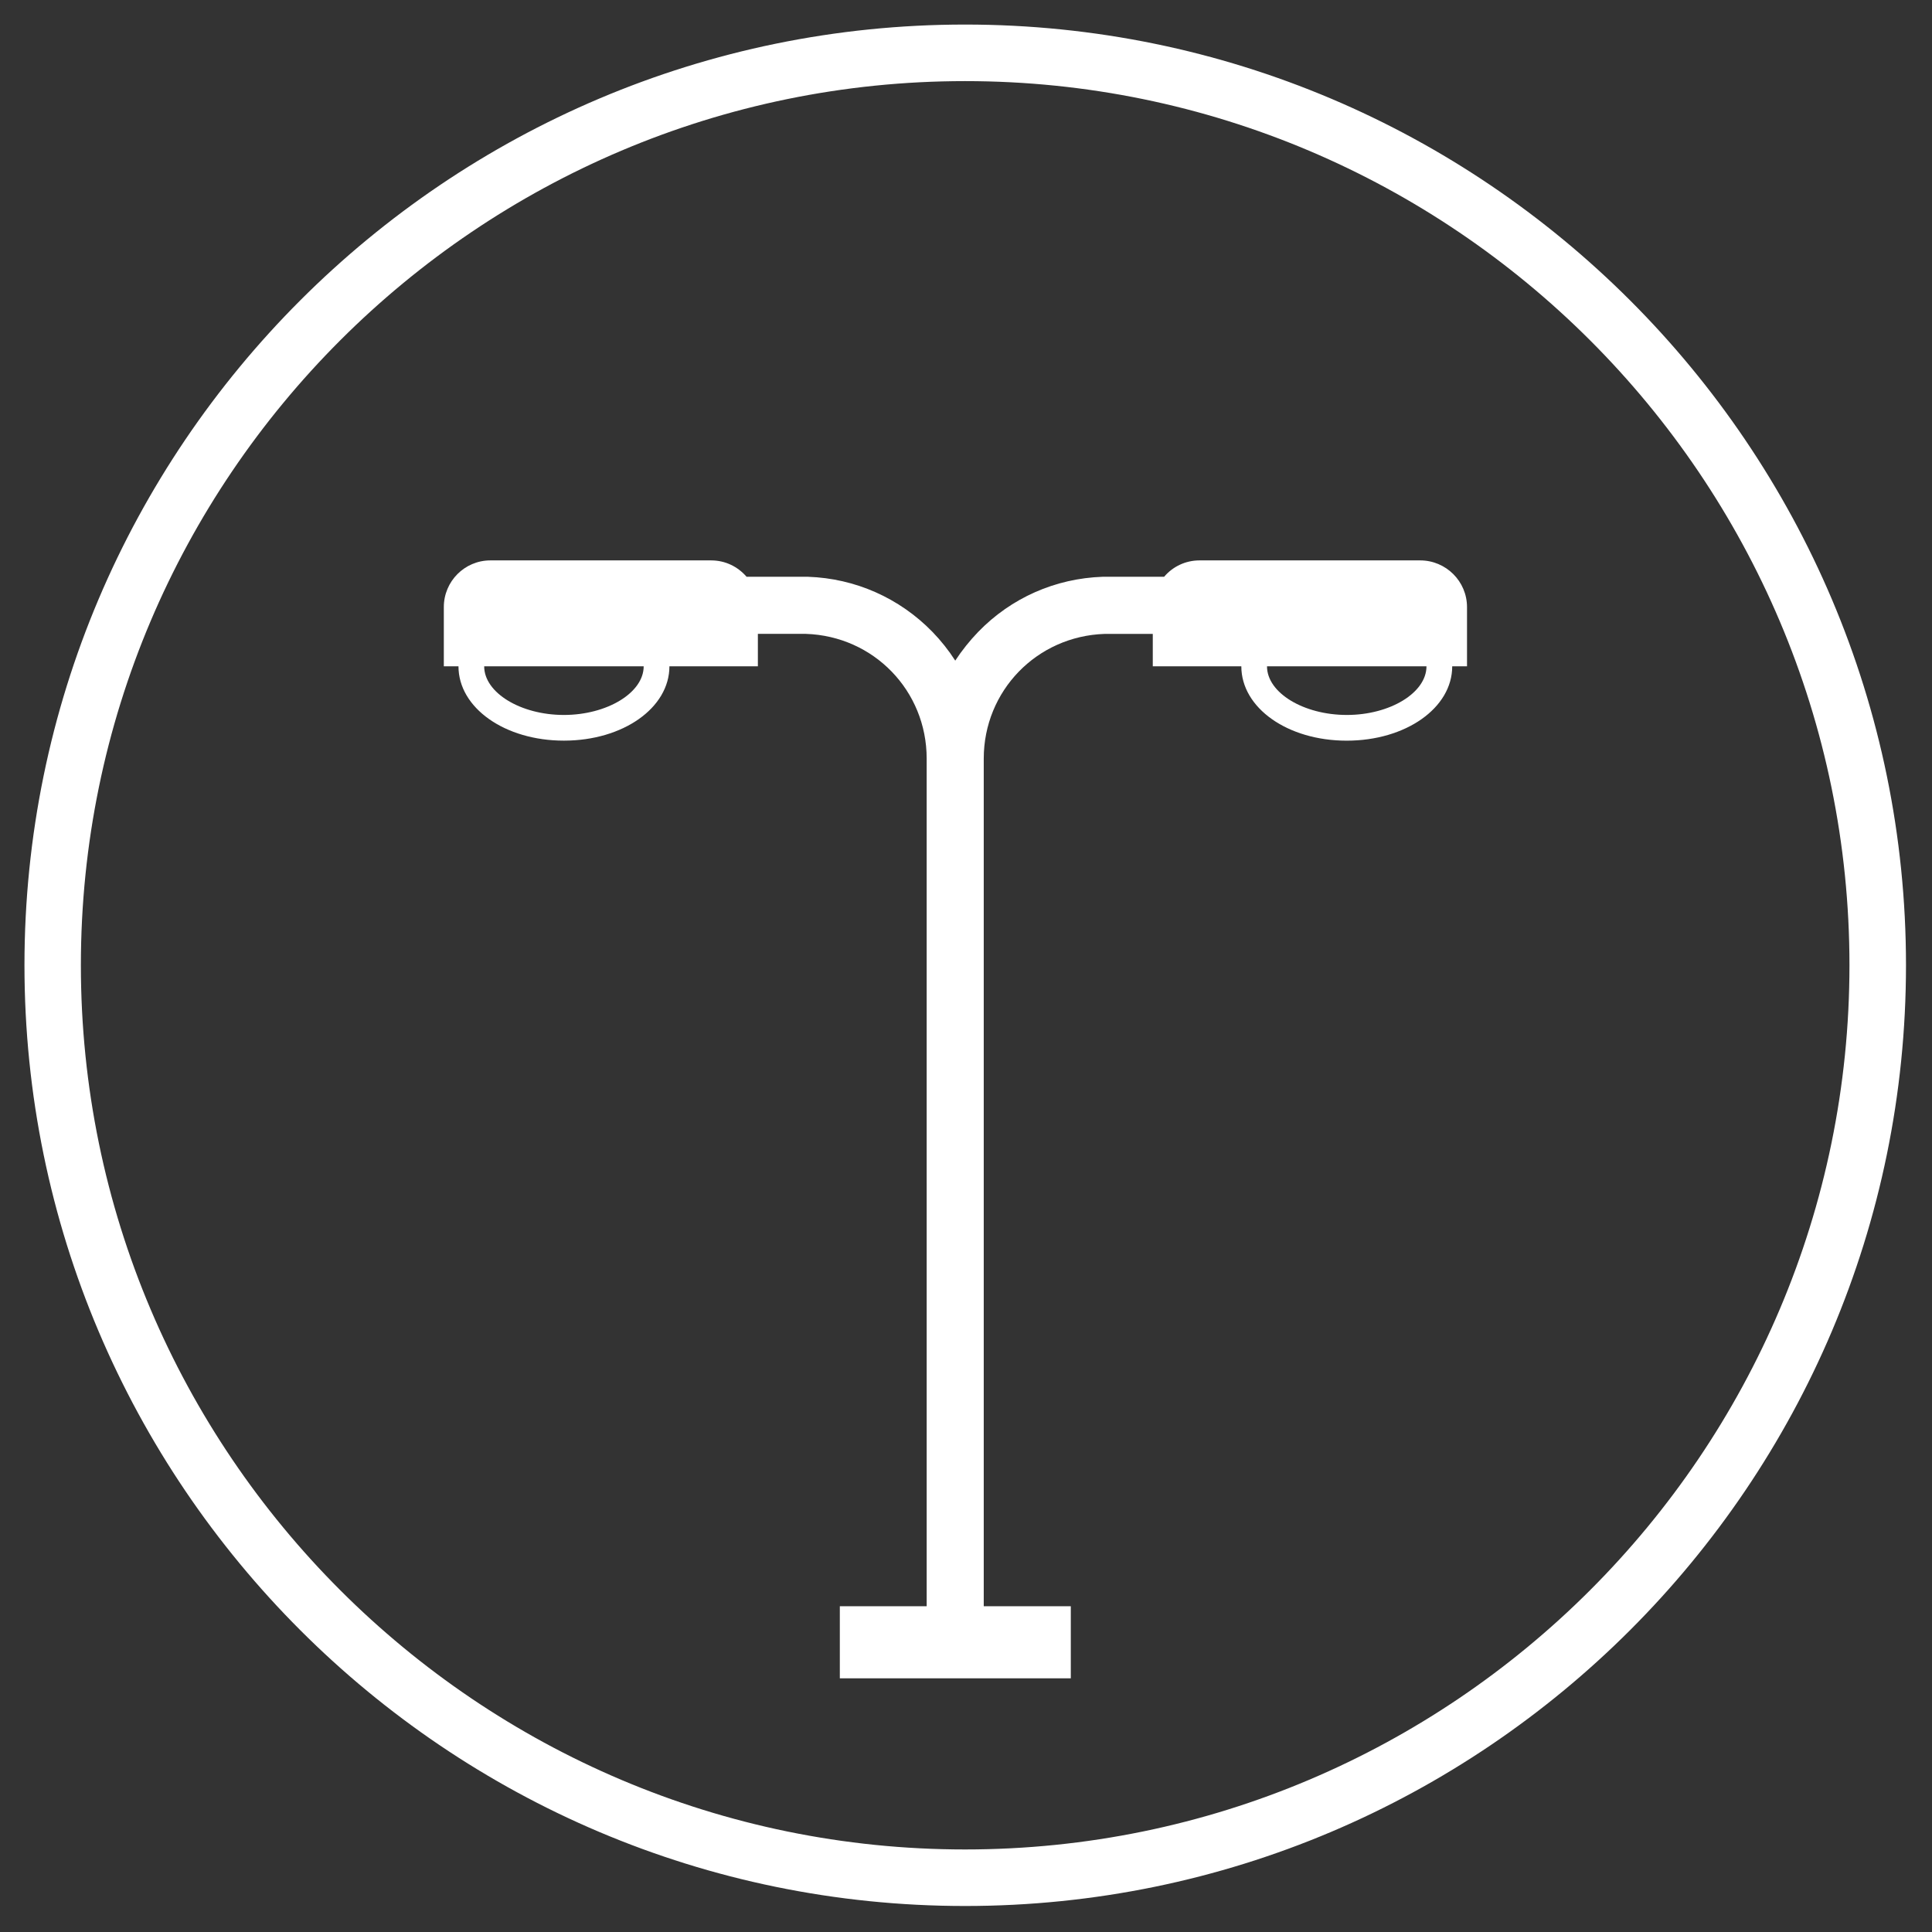 <?xml version="1.0" encoding="utf-8"?>
<!-- Generator: Adobe Illustrator 16.0.0, SVG Export Plug-In . SVG Version: 6.00 Build 0)  -->
<!DOCTYPE svg PUBLIC "-//W3C//DTD SVG 1.1//EN" "http://www.w3.org/Graphics/SVG/1.1/DTD/svg11.dtd">
<svg version="1.1" id="Capa_1" xmlns="http://www.w3.org/2000/svg" xmlns:xlink="http://www.w3.org/1999/xlink" x="0px" y="0px"
	 width="65px" height="65px" viewBox="0 0 65 65" enable-background="new 0 0 65 65" xml:space="preserve">
<rect x="0" y="0" width="65" height="65" fill="#333333" stroke="none"/>
<g>
	<path fill="#FFFFFF" d="M32.469,2.729L32.469,2.729c-16.398,0-29.748,13.345-29.748,29.744c0,16.403,13.35,29.75,29.748,29.75
		c16.407,0,29.754-13.347,29.754-29.75C62.223,16.074,48.876,2.729,32.469,2.729 M32.469,64.125
		c-17.453,0-31.646-14.199-31.646-31.652c0-17.449,14.193-31.647,31.646-31.647c17.457,0,31.656,14.199,31.656,31.647
		C64.125,49.926,49.926,64.125,32.469,64.125z"/>
	<path fill="#FFFFFF" d="M45.314,24.054L45.314,24.054c-1.458,0-2.687-0.747-2.687-1.636h5.365
		C47.993,23.307,46.765,24.054,45.314,24.054 M18.971,24.054L18.971,24.054c-1.453,0-2.681-0.747-2.681-1.636h5.366
		C21.656,23.307,20.422,24.054,18.971,24.054z M47.78,18.854h-7.422c-0.48,0-0.908,0.214-1.192,0.551h-1.871h-0.196
		c-1.594,0.054-3.082,0.711-4.19,1.856c-0.291,0.302-0.546,0.623-0.771,0.965c-0.219-0.342-0.474-0.664-0.765-0.965
		c-1.114-1.145-2.603-1.802-4.191-1.856H26.98h-1.862c-0.291-0.337-0.711-0.551-1.192-0.551h-7.428c-0.866,0-1.566,0.705-1.566,1.57
		v1.993h0.493c0,1.399,1.56,2.501,3.546,2.501c1.992,0,3.551-1.103,3.551-2.501h2.976v-1.091h1.482h0.136
		c2.282,0.077,4.061,1.915,4.061,4.197V54.04h-2.922v2.425h7.771V54.04h-2.929V25.524c0-2.282,1.785-4.12,4.065-4.197h0.132h1.49
		v1.091h2.979c0,1.399,1.557,2.501,3.544,2.501c1.992,0,3.551-1.103,3.551-2.501h0.498v-1.993
		C49.356,19.56,48.651,18.854,47.78,18.854z"/>
</g>
</svg>
